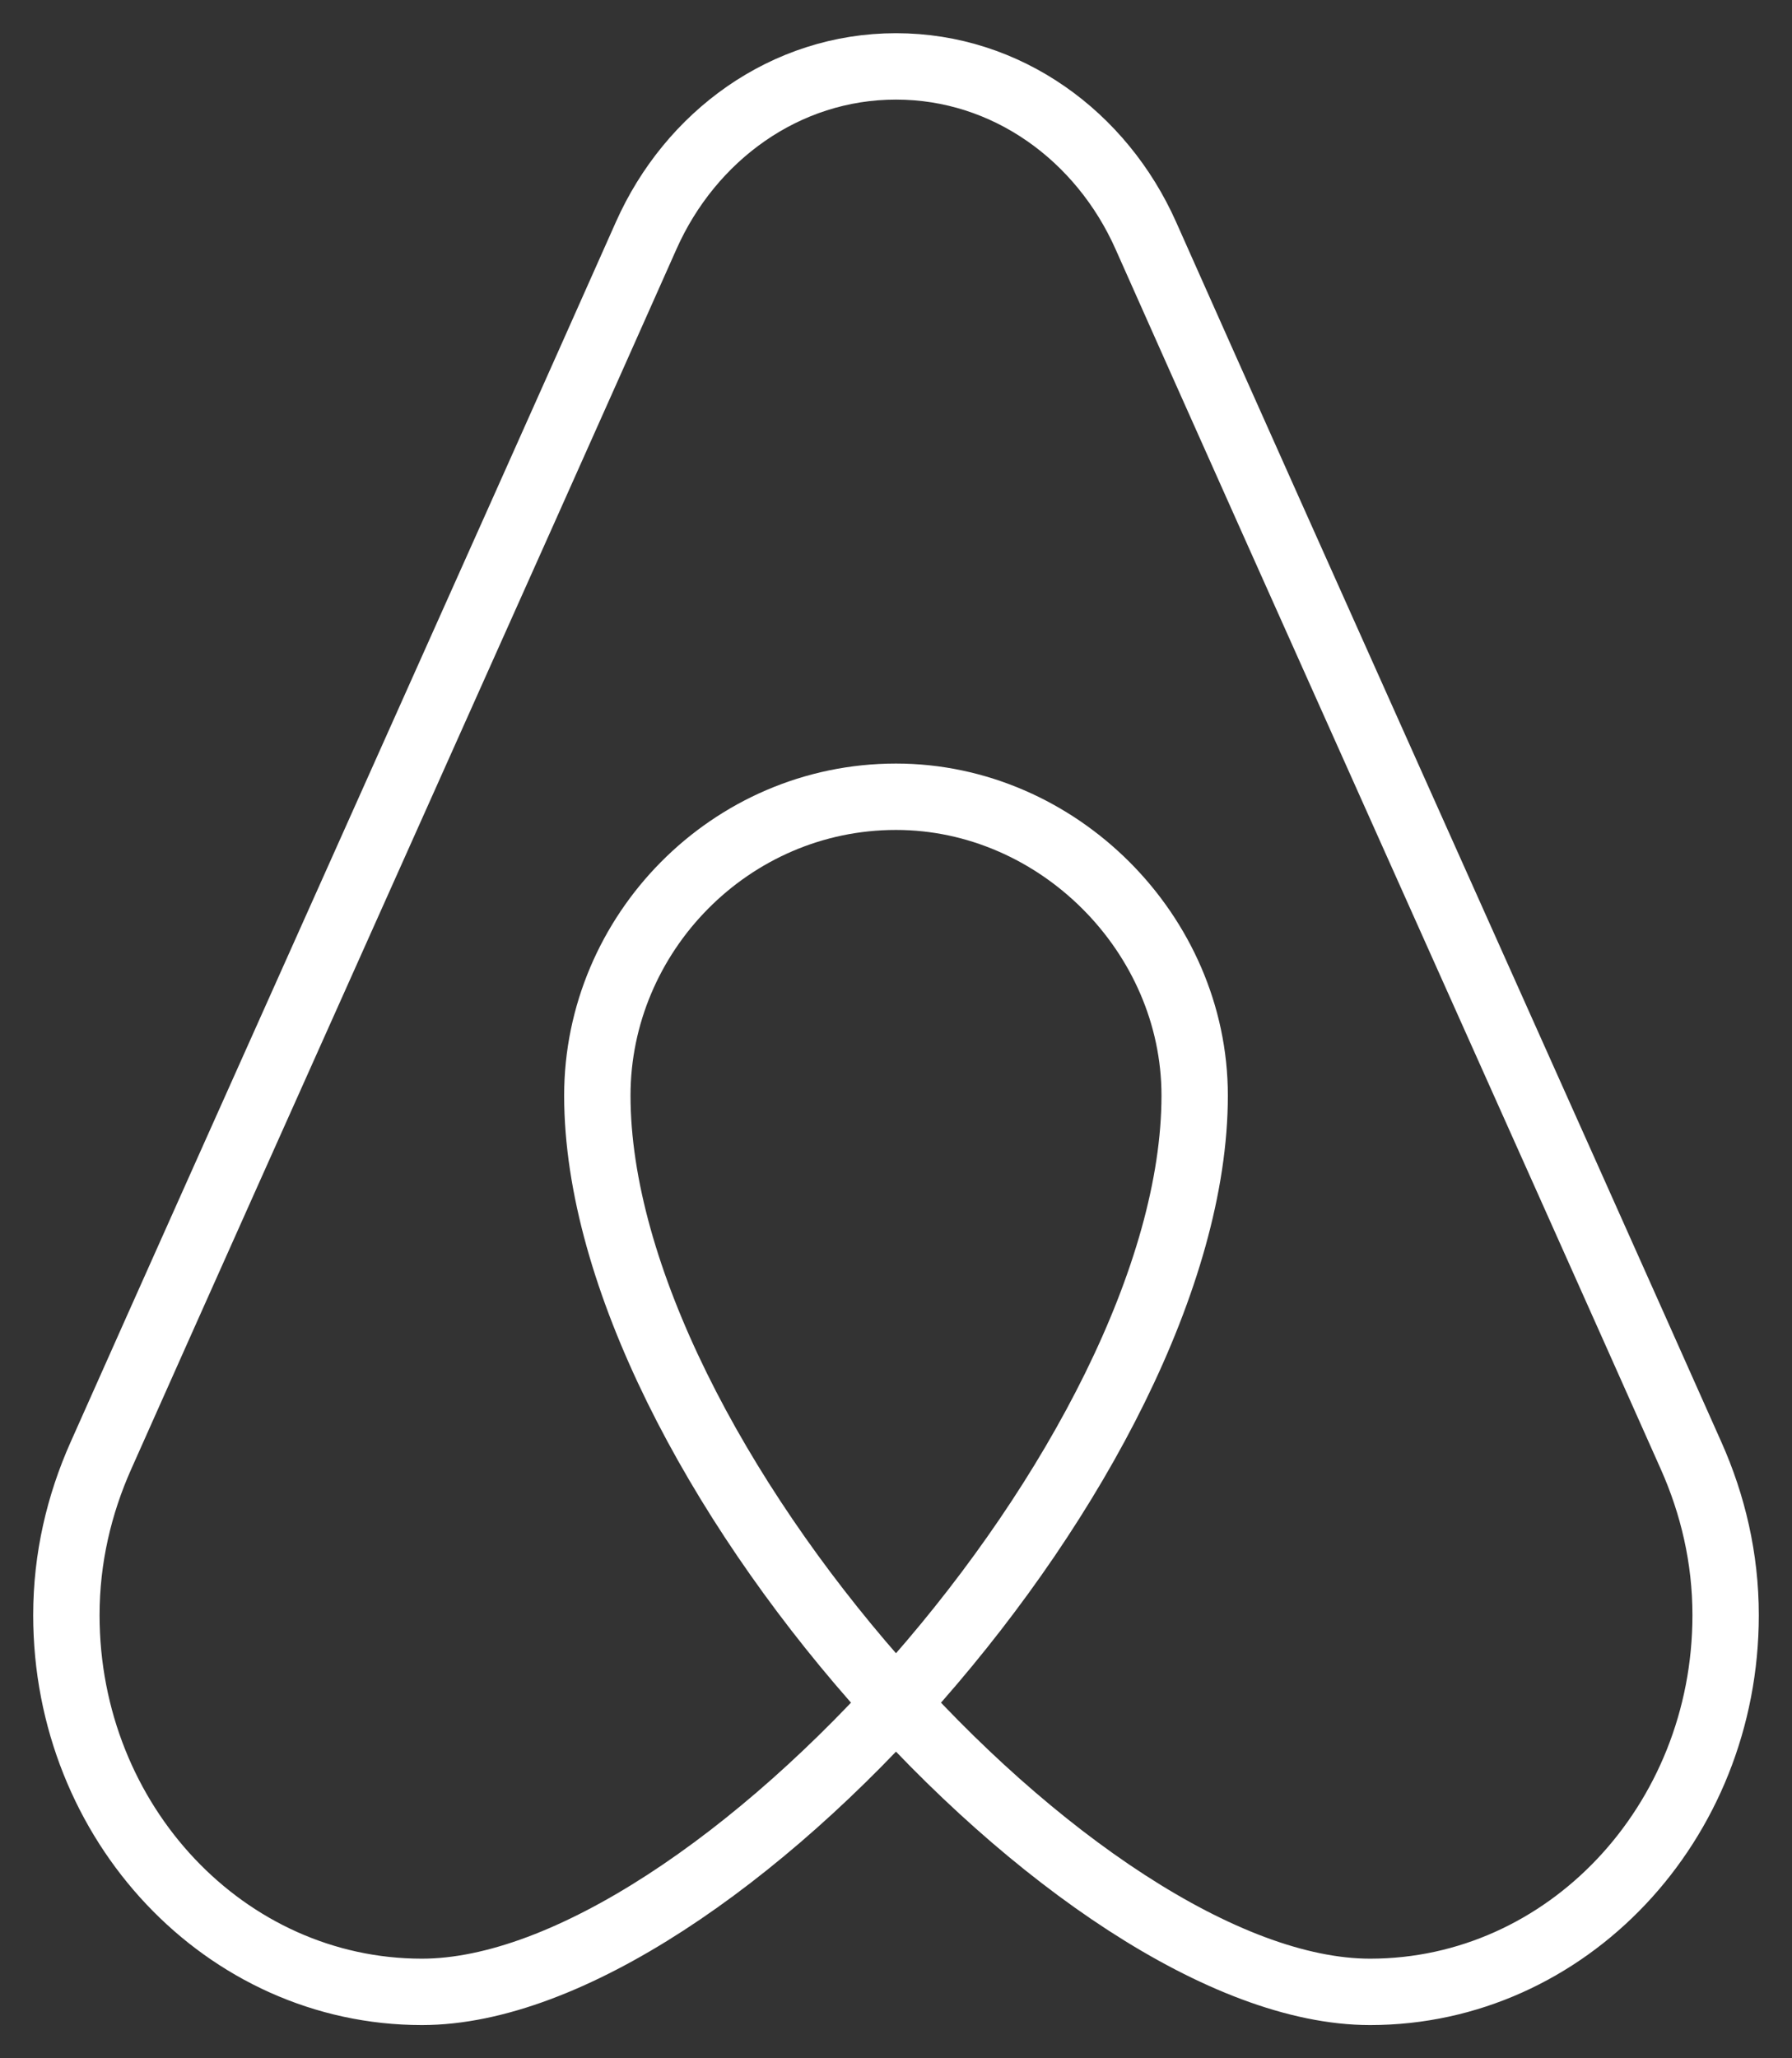 <?xml version="1.0" encoding="UTF-8"?>
<svg width="27px" height="31px" viewBox="0 0 27 31" version="1.1" xmlns="http://www.w3.org/2000/svg" xmlns:xlink="http://www.w3.org/1999/xlink">
    <rect x="0" y="0" width="27" height="31" fill="#333333" stroke="none"/>
    <!-- Generator: Sketch 48.2 (47327) - http://www.bohemiancoding.com/sketch -->
    <title>Stroke 164</title>
    <desc>Created with Sketch.</desc>
    <defs></defs>
    <g id="Homepage" stroke="none" stroke-width="1" fill="none" fill-rule="evenodd" transform="translate(-1256, -2241)" stroke-linecap="round" stroke-linejoin="round">
        <path d="M1269.5,2242 C1267.83,2242 1266.402,2243.049 1265.735,2244.55 C1263.69,2249.149 1259.565,2258.331 1257.518,2262.929 C1257.193,2263.659 1257,2264.466 1257,2265.326 C1257,2268.459 1259.398,2271 1262.357,2271 C1266.747,2271 1274,2262.937 1274,2257.5 C1274,2255.063 1271.938,2253 1269.5,2253 C1267,2253 1265,2255.063 1265,2257.5 C1265,2262.937 1272.253,2271 1276.643,2271 C1279.602,2271 1282,2268.459 1282,2265.326 C1282,2264.466 1281.807,2263.659 1281.482,2262.929 C1279.435,2258.331 1275.31,2249.149 1273.265,2244.55 C1272.598,2243.049 1271.17,2242 1269.5,2242 Z" id="Stroke-164" stroke="#FFFFFF"></path>
    </g>
</svg>